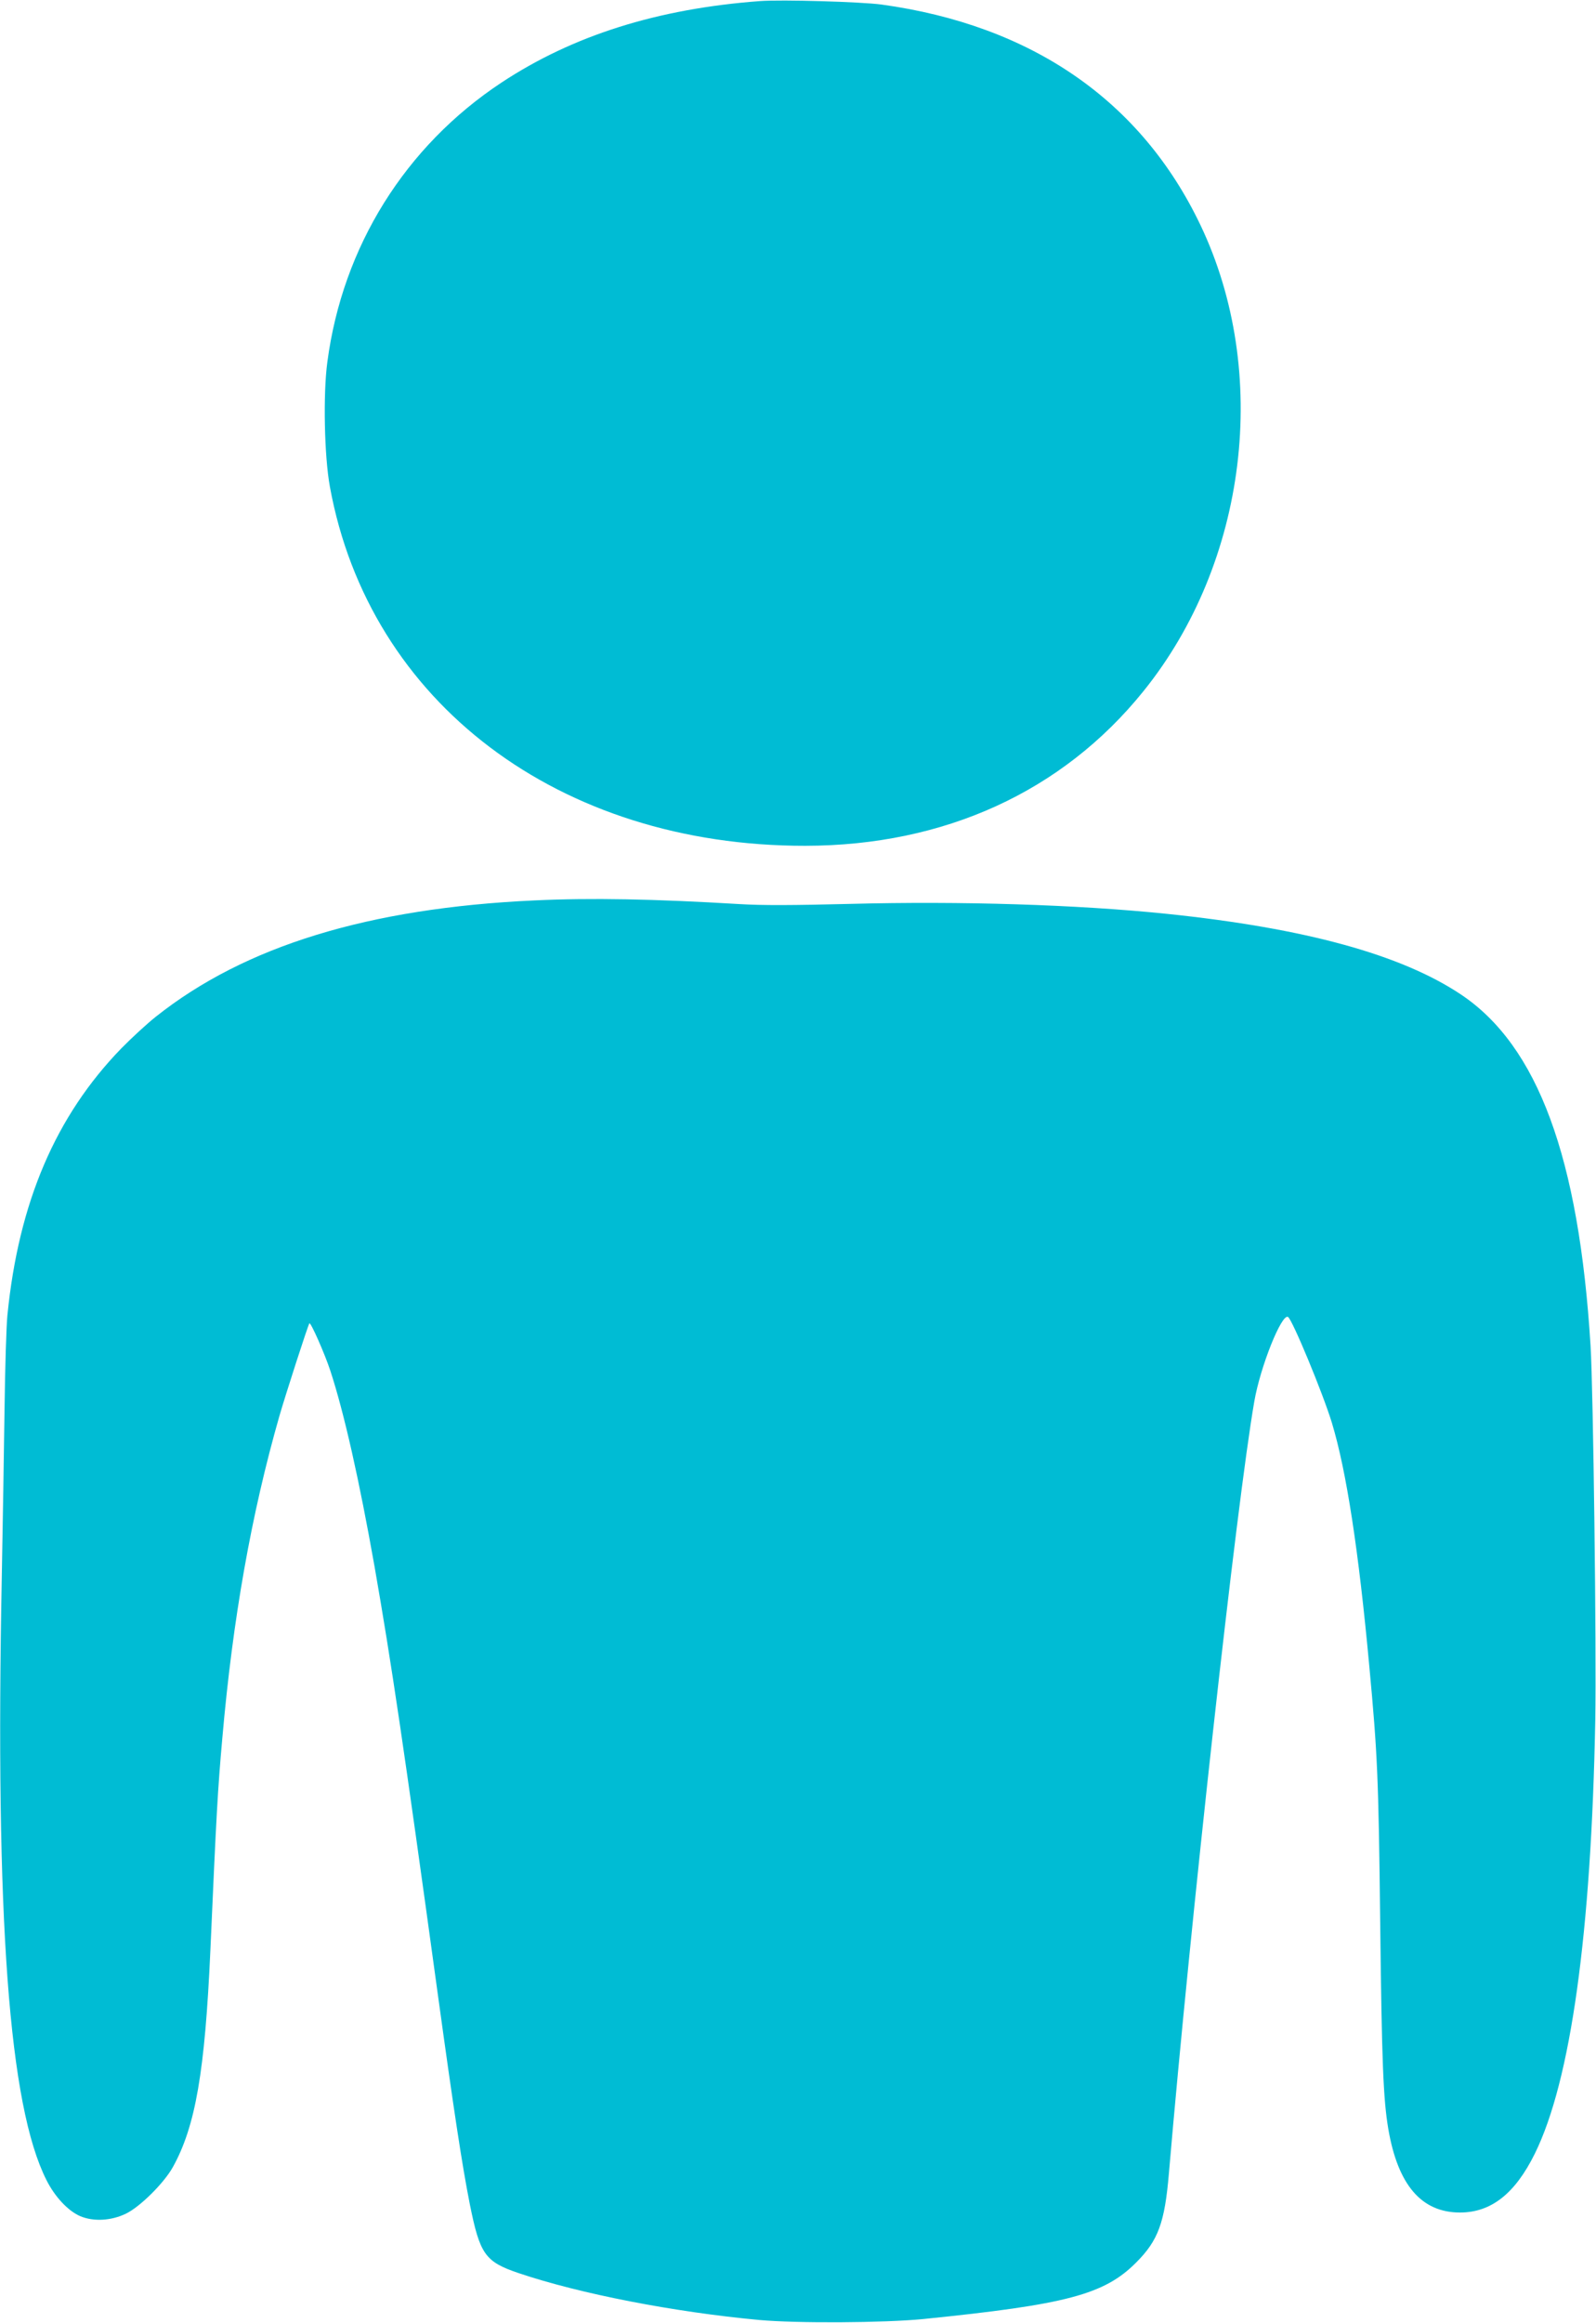<?xml version="1.0" standalone="no"?>
<!DOCTYPE svg PUBLIC "-//W3C//DTD SVG 20010904//EN"
 "http://www.w3.org/TR/2001/REC-SVG-20010904/DTD/svg10.dtd">
<svg version="1.0" xmlns="http://www.w3.org/2000/svg"
 width="880pt" height="1280pt" viewBox="0 0 880 1280"
 preserveAspectRatio="xMidYMid meet">
<g transform="translate(0,1280) scale(0.1,-0.1)"
fill="#00bcd4" stroke="none">
<path d="M4190 12794 c-564 -42 -1031 -189 -1425 -449 -531 -351 -876 -904
-960 -1539 -24 -177 -17 -519 14 -688 217 -1189 1263 -1979 2621 -1978 767 1
1418 298 1864 851 574 710 702 1758 315 2569 -327 685 -930 1101 -1759 1215
-112 15 -549 28 -670 19z"/>
<path d="M2945 7839 c-912 -42 -1595 -251 -2085 -640 -47 -37 -133 -116 -191
-175 -362 -373 -566 -848 -628 -1469 -6 -55 -13 -289 -16 -520 -3 -231 -10
-643 -15 -915 -37 -1895 39 -2921 246 -3331 46 -92 119 -170 186 -199 73 -31
171 -26 253 14 78 38 209 168 258 256 125 225 177 527 207 1195 33 747 40 880
66 1170 57 652 159 1231 315 1775 32 111 158 502 165 509 7 8 84 -166 115
-260 77 -235 160 -605 244 -1079 93 -532 160 -982 350 -2365 86 -625 133 -935
175 -1147 56 -279 84 -319 270 -382 338 -114 853 -214 1325 -258 208 -19 691
-16 905 5 791 80 999 135 1175 312 121 121 157 219 180 490 117 1373 374 3698
471 4254 33 191 151 486 186 465 24 -15 192 -420 242 -584 80 -265 147 -700
206 -1340 45 -484 51 -608 60 -1405 9 -783 17 -980 45 -1146 53 -308 183 -459
395 -459 172 0 304 104 413 325 198 402 311 1214 333 2390 7 383 -11 1815 -26
2060 -64 1038 -291 1653 -715 1936 -330 220 -859 365 -1620 444 -495 51 -1137
71 -1745 55 -319 -8 -483 -9 -615 -1 -466 28 -815 35 -1130 20z"/>
</g>
</svg>
